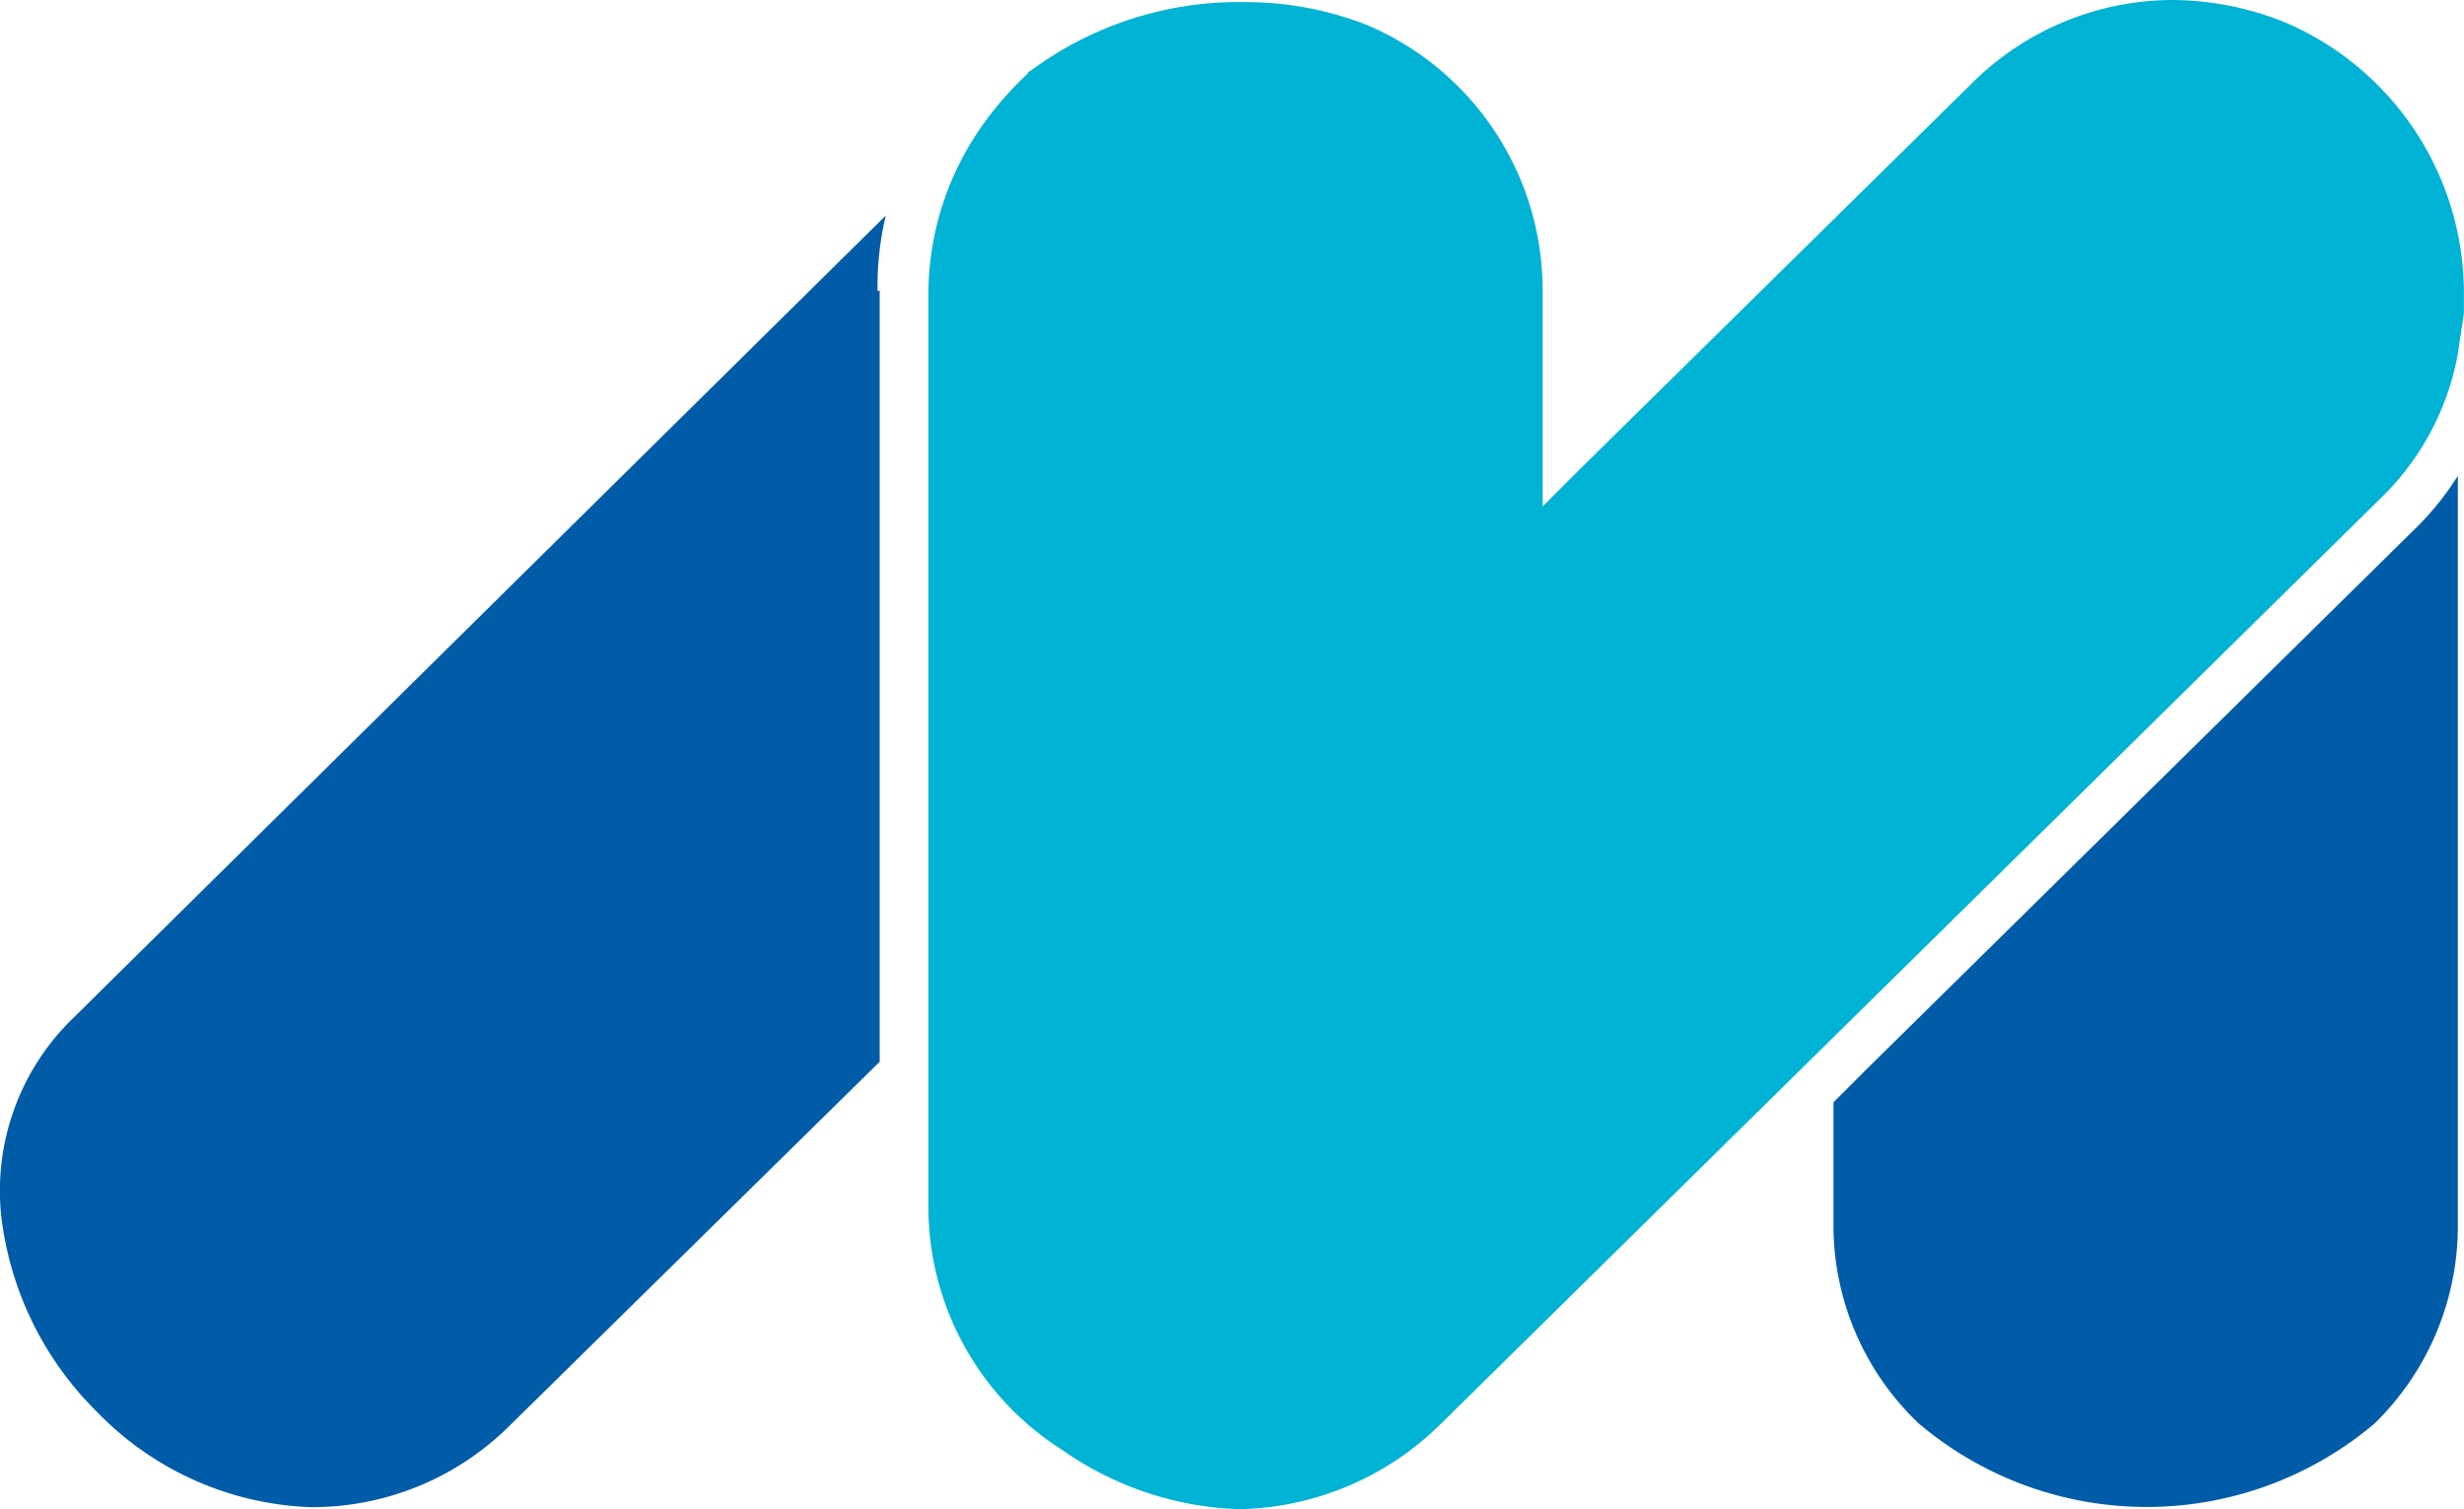 <svg xmlns="http://www.w3.org/2000/svg" width="25.593" height="15.675" viewBox="0 0 25.593 15.675">
  <g id="Groupe_58" data-name="Groupe 58" transform="translate(-11.492 -271.146)">
    <g id="Groupe_58-2" data-name="Groupe 58" transform="translate(11.492 271.146)">
      <path id="Tracé_51" data-name="Tracé 51" d="M121.959,134.247h0l-.359.359v1.246a2.839,2.839,0,0,0,.887,2.091h0a3.665,3.665,0,0,0,4.732,0,2.867,2.867,0,0,0,.866-2.091V128.1a3.047,3.047,0,0,1-.465.57Z" transform="translate(-102.556 -123.157)" fill="#005ca8"/>
      <g id="Groupe_25" data-name="Groupe 25" transform="translate(0 0)">
        <path id="Tracé_52" data-name="Tracé 52" d="M40.57,116.082a3.168,3.168,0,0,1,.085-.782l-8.45,8.345a2.494,2.494,0,0,0-.739,2.028,3.414,3.414,0,0,0,.993,2.049,3.249,3.249,0,0,0,2.218.993,2.907,2.907,0,0,0,2.07-.845l3.845-3.781v-8.007Z" transform="translate(-31.455 -113.061)" fill="#005ca8"/>
        <path id="Tracé_53" data-name="Tracé 53" d="M91.191,104.932a3.172,3.172,0,0,0-1.183-.232,2.964,2.964,0,0,0-2.07.866L83.86,109.58l-.021.021-.359.359v-2.239a2.993,2.993,0,0,0-1.838-2.767,3.471,3.471,0,0,0-1.268-.232,3.621,3.621,0,0,0-2.218.718.021.021,0,0,0-.021.021h0a3.619,3.619,0,0,0-.465.528,3.048,3.048,0,0,0-.57,1.753v9.485a2.99,2.99,0,0,0,1.394,2.535,3.376,3.376,0,0,0,1.838.613,3.057,3.057,0,0,0,2.07-.866l4.119-4.056h0l5.641-5.556a2.782,2.782,0,0,0,.824-1.521c.021-.148.042-.275.063-.423v-.211A3.06,3.06,0,0,0,91.191,104.932Z" transform="translate(-67.457 -104.7)" fill="#00b3d4"/>
      </g>
    </g>
  </g>
</svg>
